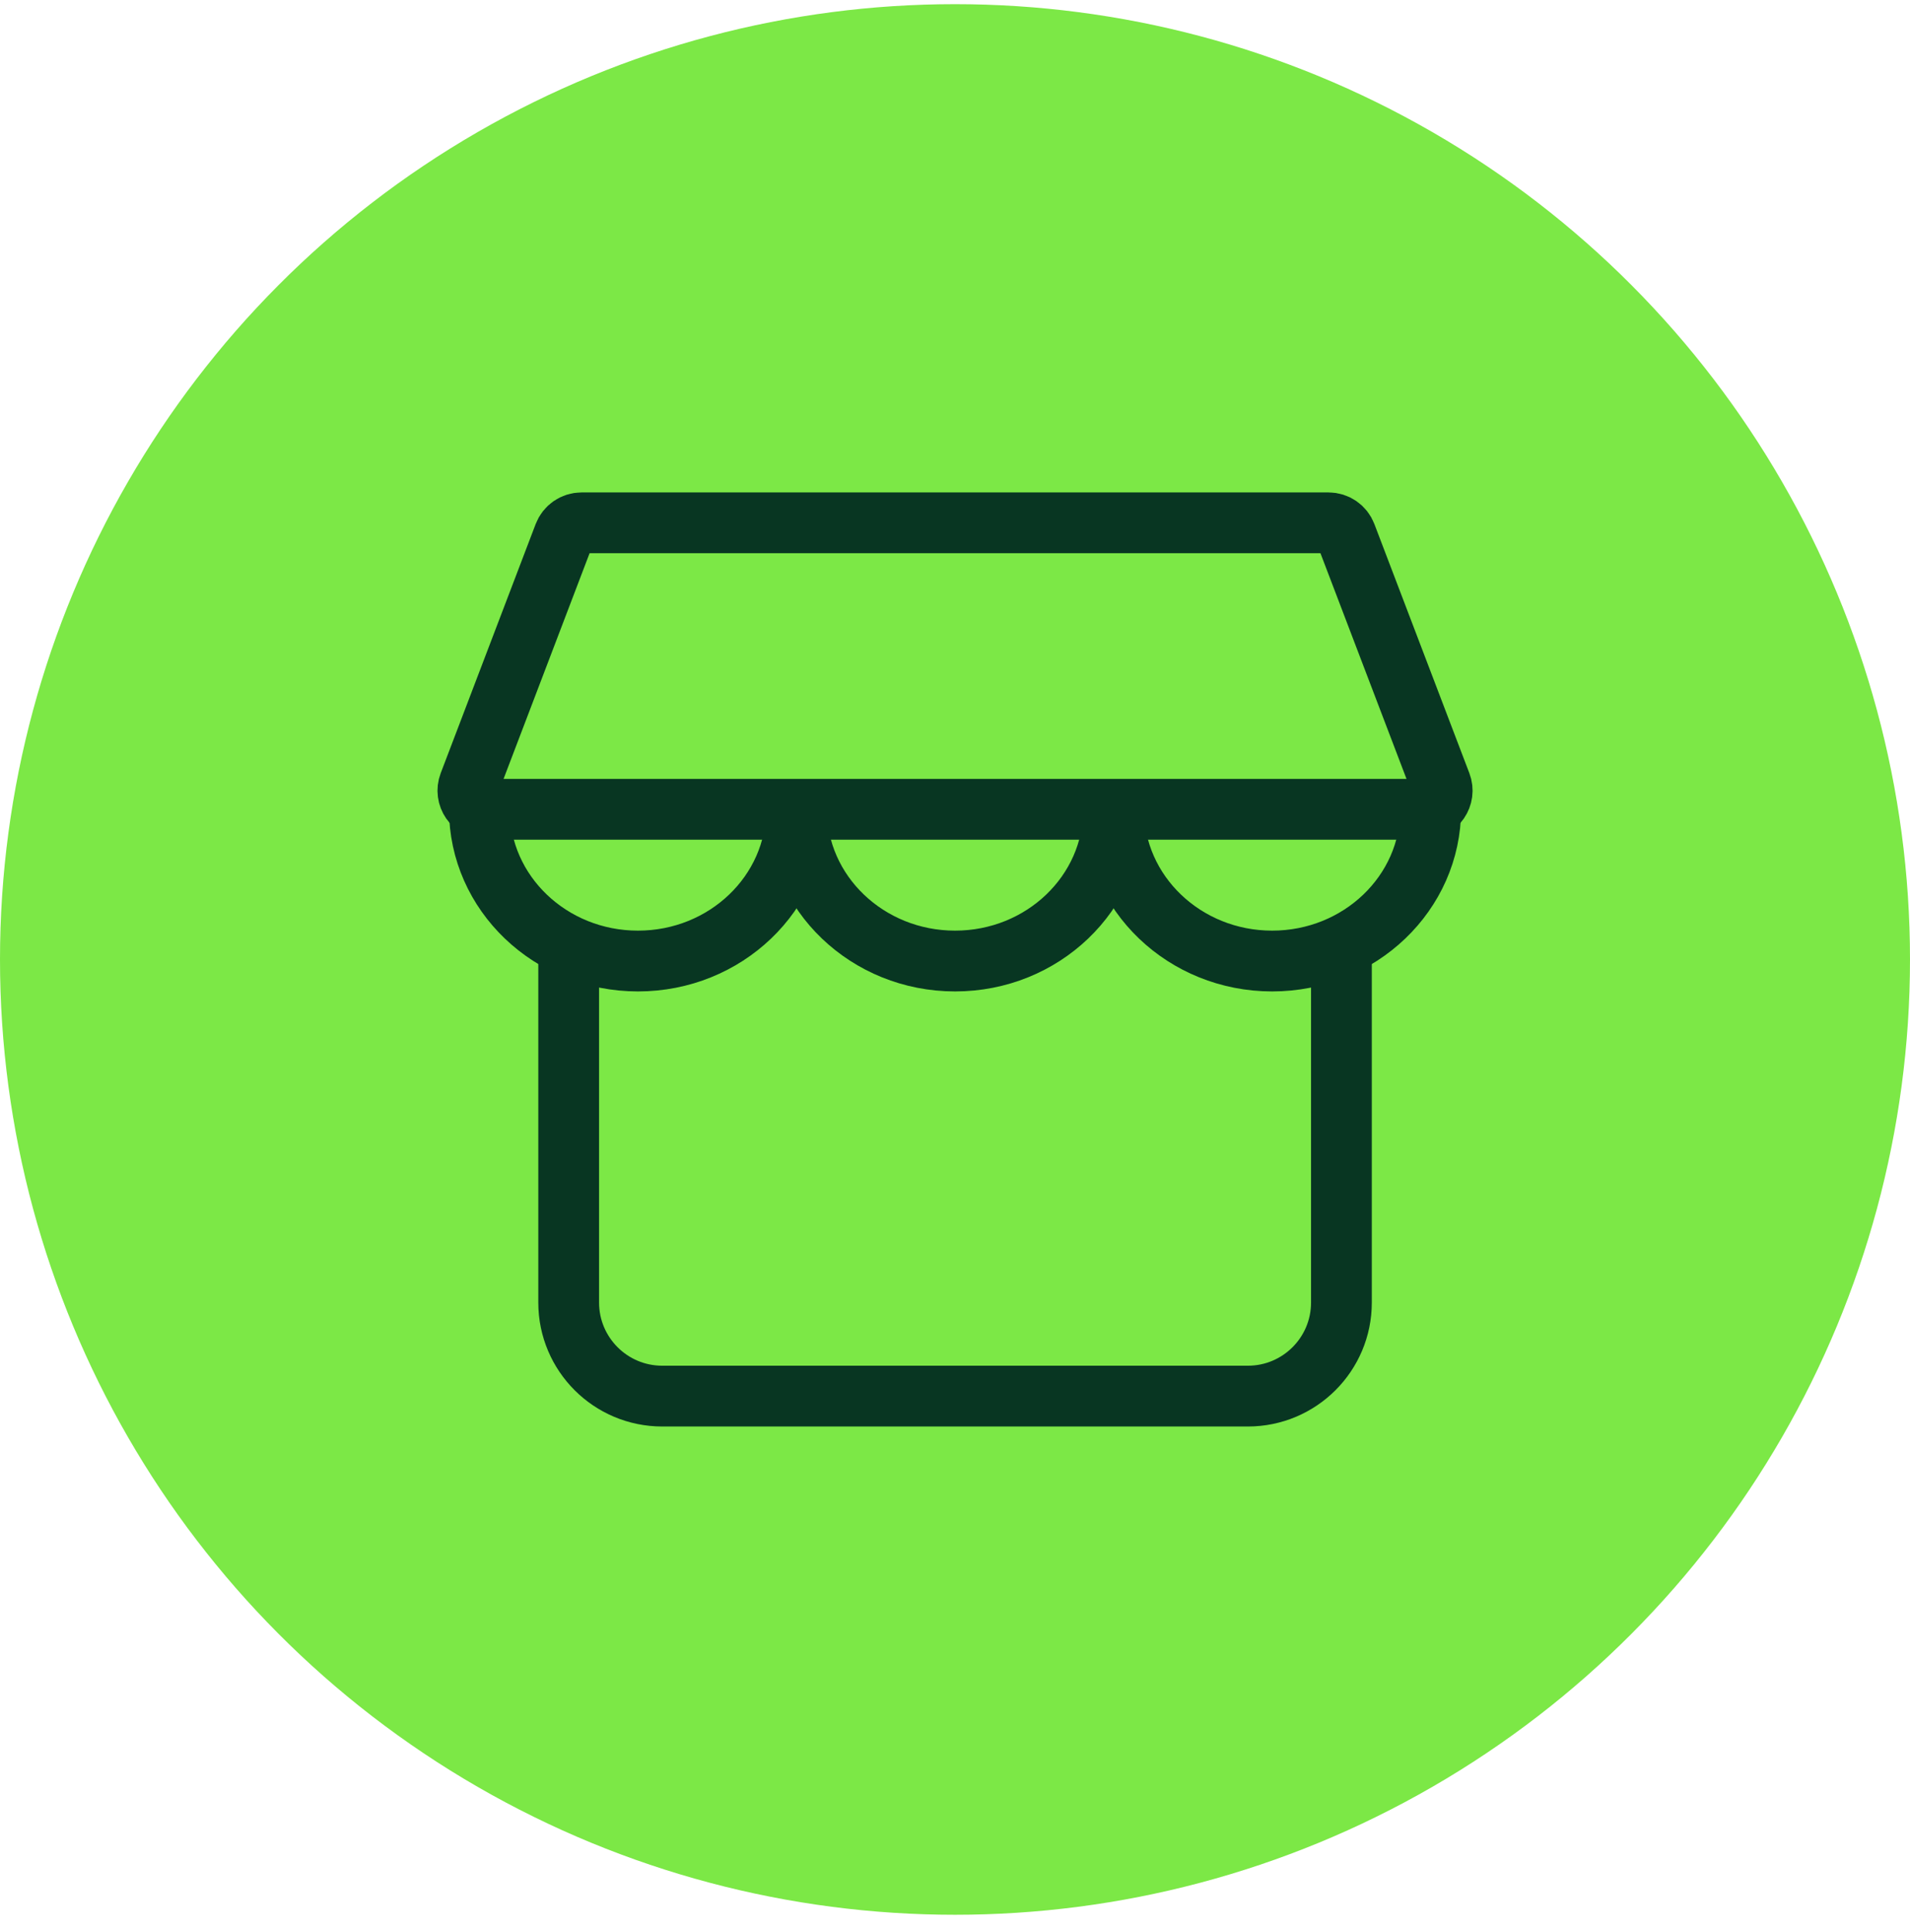 <svg width="88" height="89" viewBox="0 0 88 89" fill="none" xmlns="http://www.w3.org/2000/svg">
<circle cx="44" cy="44.192" r="44" fill="#7CE846"/>
<path d="M26.201 44.264V59.993C26.201 62.373 28.131 64.303 30.511 64.303H57.494C59.874 64.303 61.804 62.373 61.804 59.993V44.264" stroke="#083622" stroke-width="2.8" stroke-linejoin="round"/>
<path d="M25.988 24.636C26.116 24.302 26.436 24.081 26.794 24.081H61.209C61.567 24.081 61.887 24.302 62.014 24.636L66.389 36.107C66.604 36.671 66.188 37.276 65.584 37.276H22.419C21.815 37.276 21.399 36.671 21.614 36.107L25.988 24.636Z" stroke="#083622" stroke-width="2.8" stroke-linejoin="round"/>
<path d="M36.699 37.276C36.699 41.136 33.428 44.264 29.393 44.264C25.359 44.264 22.088 41.136 22.088 37.276" stroke="#083622" stroke-width="2.8"/>
<path d="M51.308 37.276C51.308 41.136 48.037 44.264 44.003 44.264C39.968 44.264 36.697 41.136 36.697 37.276" stroke="#083622" stroke-width="2.8"/>
<path d="M65.917 37.276C65.917 41.136 62.647 44.264 58.612 44.264C54.577 44.264 51.307 41.136 51.307 37.276" stroke="#083622" stroke-width="2.8"/>
</svg>
